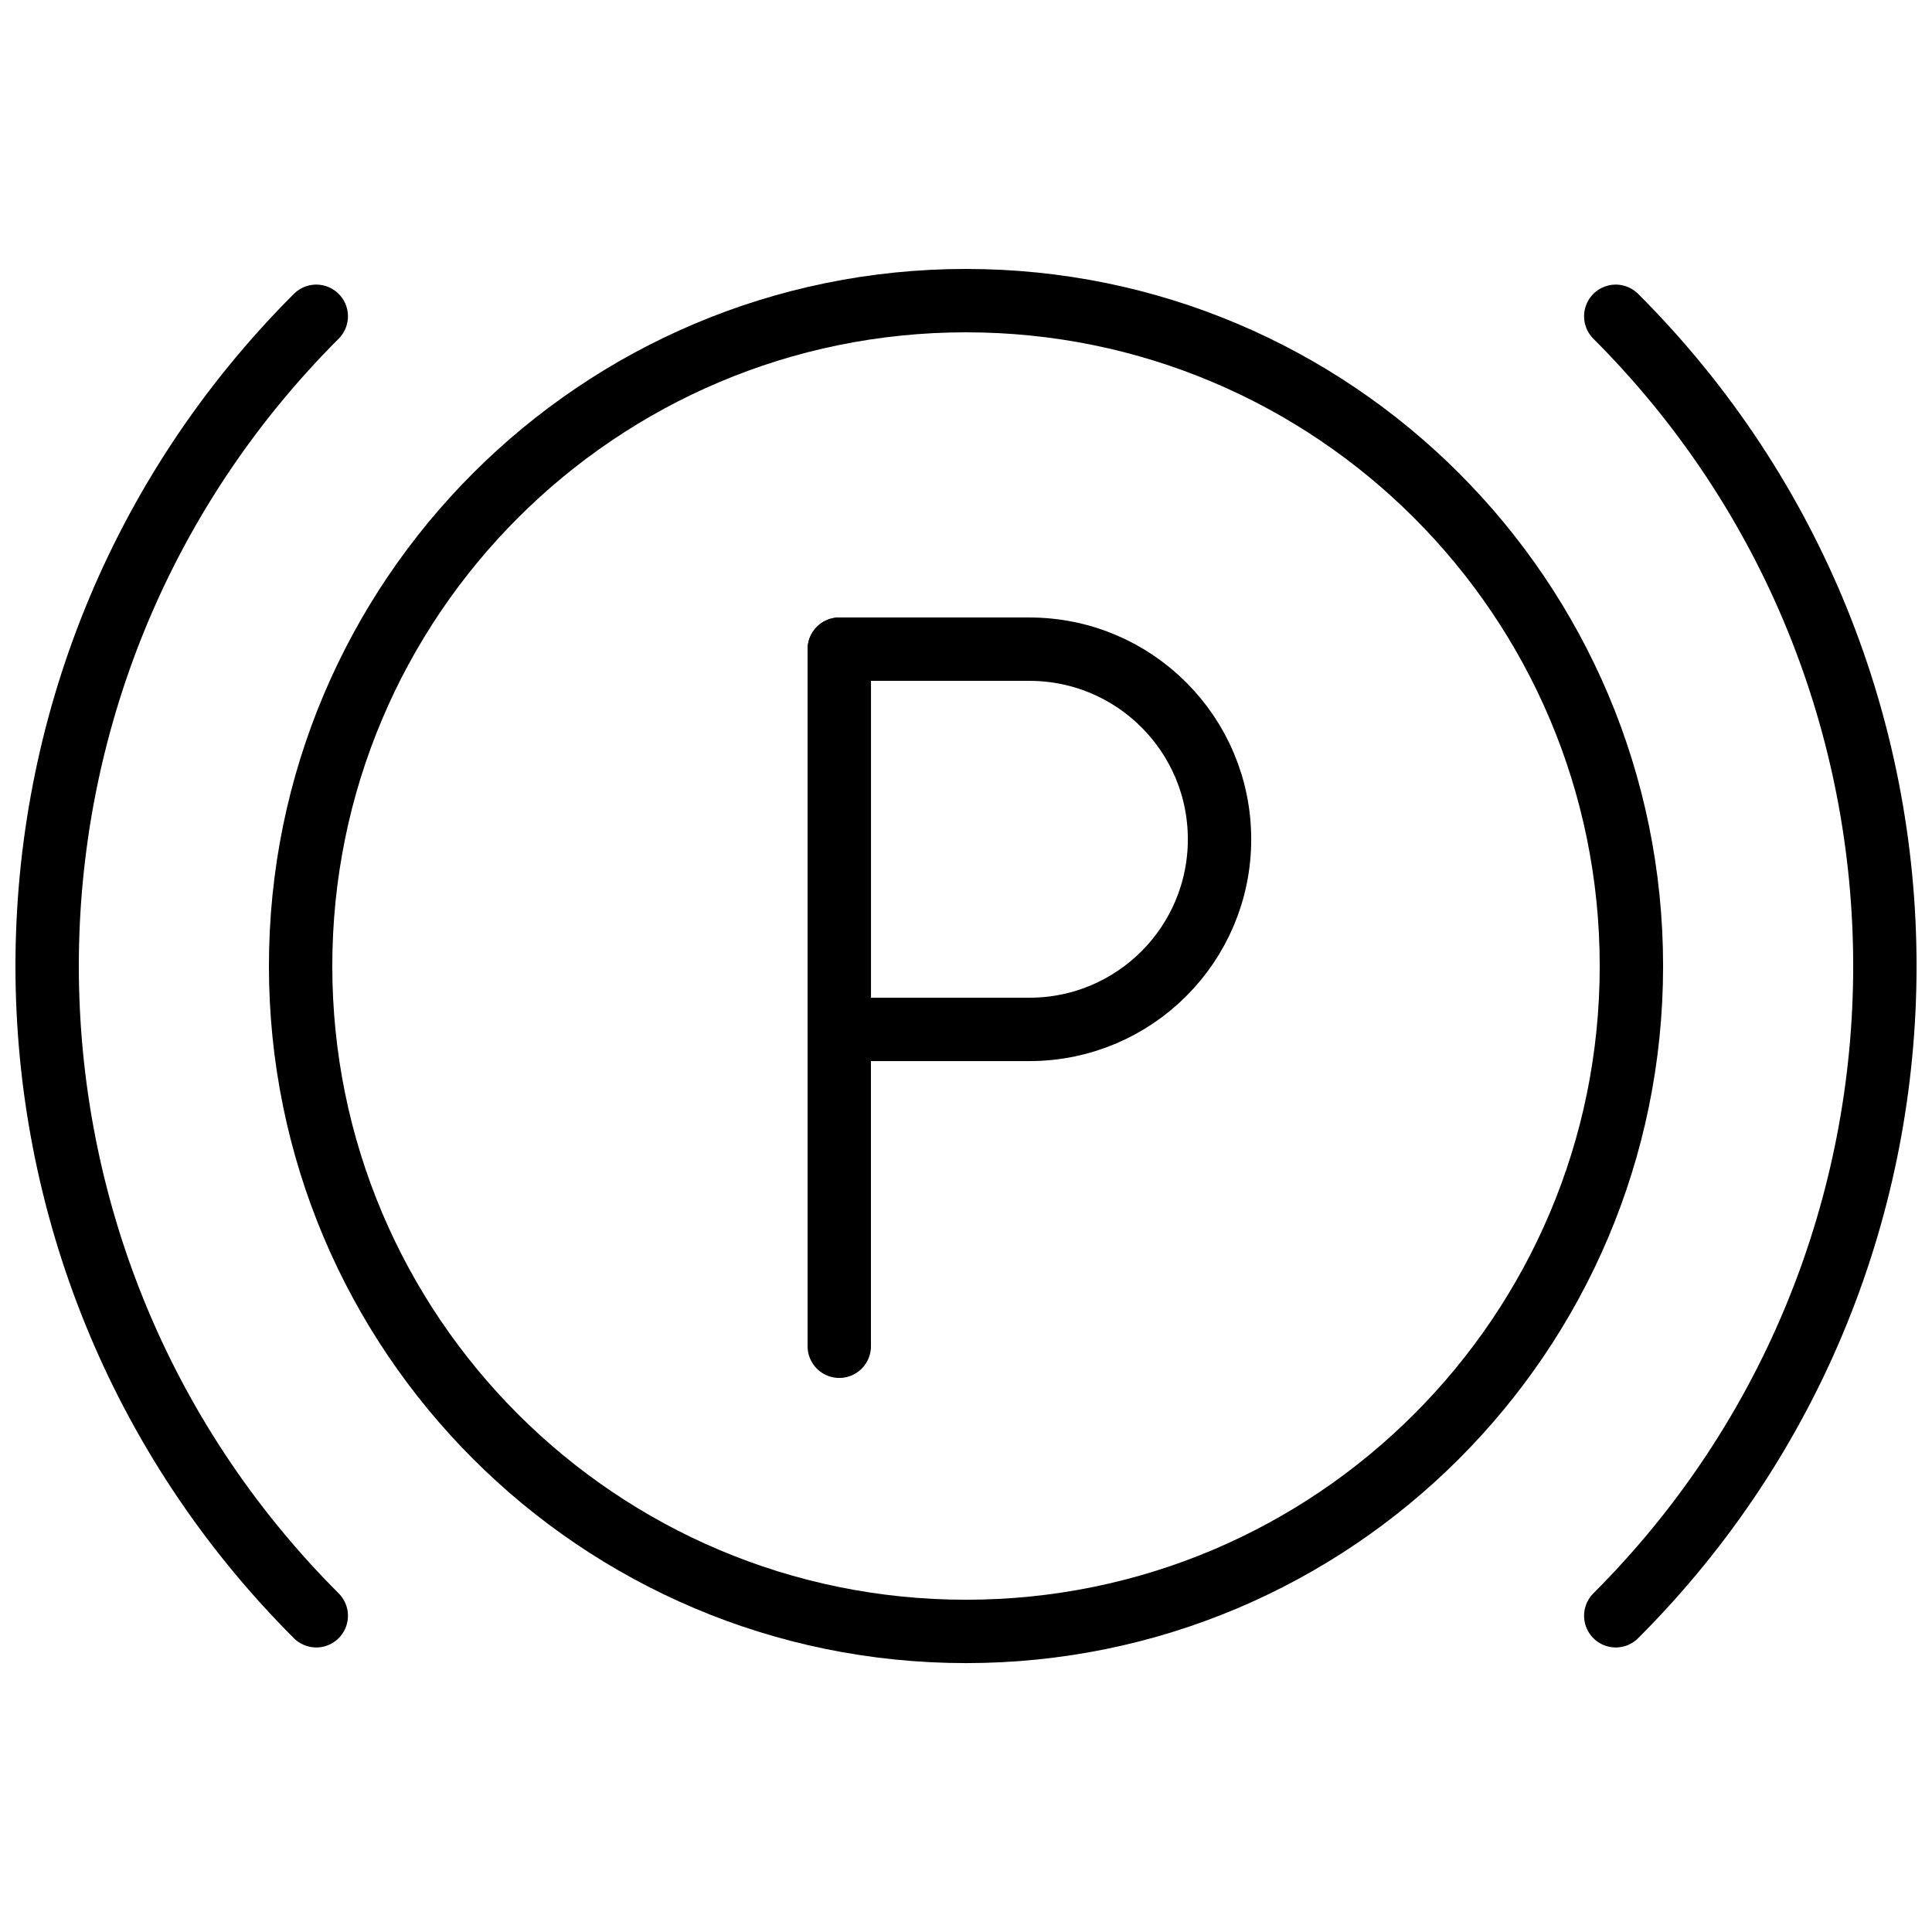 <?xml version="1.0" encoding="UTF-8"?>
<!-- Uploaded to: SVG Repo, www.svgrepo.com, Generator: SVG Repo Mixer Tools -->
<svg width="800px" height="800px" version="1.1" viewBox="144 144 512 512" xmlns="http://www.w3.org/2000/svg">
 <defs>
  <clipPath id="b">
   <path d="m148.09 219h88.906v362h-88.906z"/>
  </clipPath>
  <clipPath id="a">
   <path d="m563 219h88.902v362h-88.902z"/>
  </clipPath>
 </defs>
 <path transform="matrix(8.397 0 0 8.397 156.49 223.67)" d="m50 21c0 11.598-9.402 21-21 21-11.598 0-21-9.402-21-21s9.402-21 21-21c11.598 0 21 9.402 21 21zm0 0" fill="none" stroke="#000000" stroke-linecap="round" stroke-linejoin="round" stroke-width="2"/>
 <g clip-path="url(#b)">
  <path transform="matrix(8.397 0 0 8.397 156.49 223.67)" d="m8.494 41.506c-11.325-11.325-11.325-29.687 0-41.012" fill="none" stroke="#000000" stroke-linecap="round" stroke-linejoin="round" stroke-width="2"/>
 </g>
 <g clip-path="url(#a)">
  <path transform="matrix(8.397 0 0 8.397 156.49 223.67)" d="m49.506 0.494c11.325 11.325 11.325 29.687 0 41.012" fill="none" stroke="#000000" stroke-linecap="round" stroke-linejoin="round" stroke-width="2"/>
 </g>
 <path transform="matrix(8.397 0 0 8.397 156.49 223.67)" d="m25 11v22" fill="none" stroke="#000000" stroke-linecap="round" stroke-linejoin="round" stroke-width="2"/>
 <path transform="matrix(8.397 0 0 8.397 156.49 223.67)" d="m31.001 23h-6v-12h6c3.314 0 6 2.686 6 6 0 3.314-2.686 6-6 6zm0 0" fill="none" stroke="#000000" stroke-linecap="round" stroke-linejoin="round" stroke-width="2"/>
</svg>